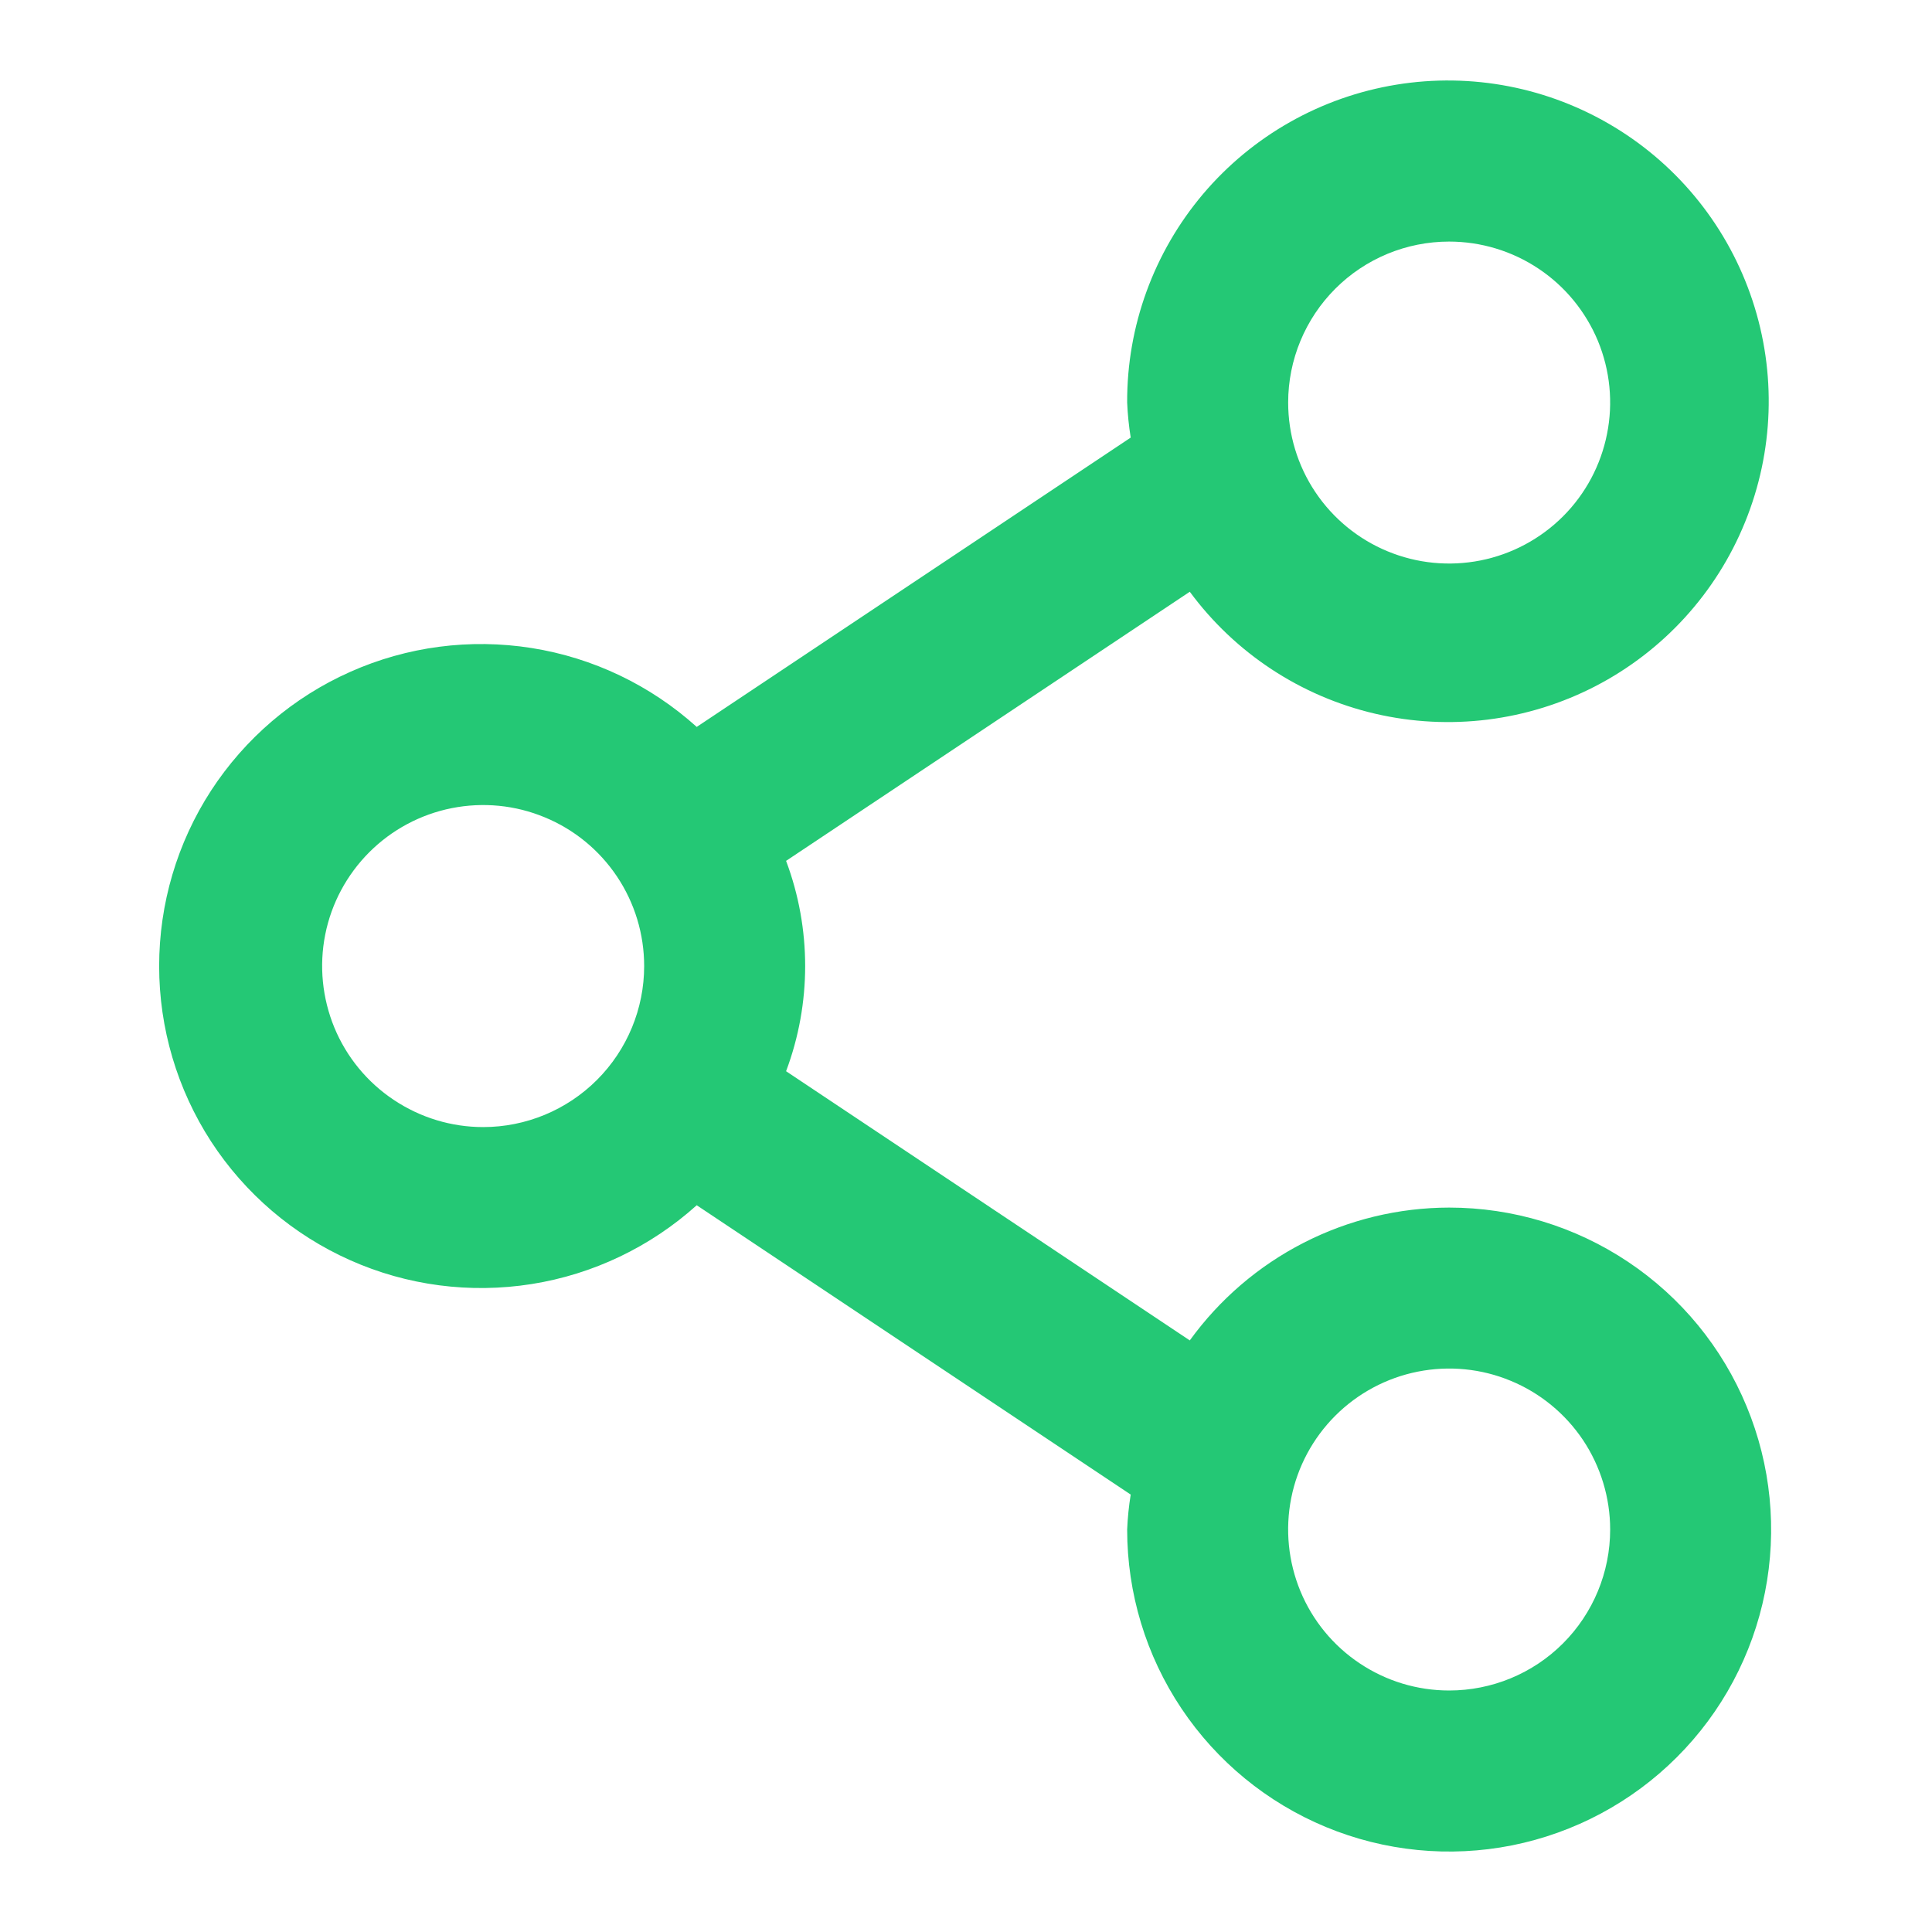 <?xml version="1.0" encoding="UTF-8"?><svg width="24" height="24" viewBox="0 0 24 24" fill="none" xmlns="http://www.w3.org/2000/svg">
<path d="M18.002 15.001C17.373 15.002 16.753 15.152 16.193 15.439C15.633 15.726 15.149 16.141 14.78 16.651L9.765 13.307C10.081 12.465 10.081 11.536 9.765 10.694L14.78 7.351C15.343 8.114 16.159 8.651 17.083 8.866C18.006 9.081 18.976 8.96 19.819 8.524C20.661 8.088 21.32 7.366 21.677 6.488C22.035 5.61 22.068 4.633 21.77 3.733C21.472 2.832 20.863 2.068 20.052 1.577C19.24 1.085 18.281 0.899 17.345 1.052C16.409 1.205 15.558 1.686 14.945 2.41C14.333 3.134 13.998 4.052 14.002 5C14.008 5.146 14.023 5.291 14.046 5.436L8.655 9.03C8.08 8.512 7.368 8.171 6.604 8.05C5.84 7.929 5.057 8.031 4.351 8.346C3.644 8.66 3.044 9.173 2.622 9.821C2.201 10.47 1.977 11.227 1.977 12.001C1.977 12.774 2.201 13.531 2.622 14.18C3.044 14.828 3.644 15.341 4.351 15.655C5.057 15.97 5.84 16.072 6.604 15.951C7.368 15.83 8.08 15.489 8.655 14.972L14.046 18.566C14.023 18.71 14.008 18.855 14.002 19C14.002 19.792 14.236 20.565 14.676 21.223C15.116 21.881 15.74 22.393 16.471 22.696C17.202 22.999 18.006 23.078 18.782 22.924C19.558 22.769 20.271 22.388 20.83 21.829C21.39 21.27 21.771 20.557 21.925 19.781C22.079 19.005 22 18.201 21.697 17.47C21.395 16.739 20.882 16.114 20.224 15.675C19.566 15.235 18.793 15.001 18.002 15.001ZM18.002 3.001C18.397 3.001 18.784 3.118 19.113 3.338C19.442 3.557 19.698 3.87 19.85 4.235C20.001 4.601 20.041 5.003 19.963 5.391C19.886 5.779 19.696 6.135 19.416 6.415C19.136 6.694 18.78 6.885 18.392 6.962C18.004 7.039 17.602 7 17.236 6.848C16.871 6.697 16.559 6.441 16.339 6.112C16.119 5.783 16.002 5.396 16.002 5C16.002 4.47 16.213 3.961 16.588 3.586C16.963 3.211 17.471 3.001 18.002 3.001ZM6.002 14.001C5.606 14.001 5.22 13.883 4.891 13.663C4.562 13.444 4.305 13.131 4.154 12.766C4.003 12.4 3.963 11.998 4.04 11.61C4.117 11.222 4.308 10.866 4.588 10.586C4.867 10.307 5.224 10.116 5.612 10.039C6 9.962 6.402 10.001 6.767 10.153C7.133 10.304 7.445 10.56 7.665 10.889C7.885 11.218 8.002 11.605 8.002 12.001C8.002 12.531 7.791 13.04 7.416 13.415C7.041 13.79 6.532 14.001 6.002 14.001ZM18.002 21C17.606 21 17.22 20.883 16.891 20.663C16.562 20.444 16.305 20.131 16.154 19.766C16.003 19.4 15.963 18.998 16.04 18.61C16.117 18.222 16.308 17.866 16.588 17.586C16.867 17.307 17.224 17.116 17.612 17.039C18 16.962 18.402 17.001 18.767 17.153C19.133 17.304 19.445 17.561 19.665 17.889C19.884 18.218 20.002 18.605 20.002 19C20.002 19.531 19.791 20.04 19.416 20.415C19.041 20.79 18.532 21 18.002 21Z" fill="#24C875"/>
</svg>
